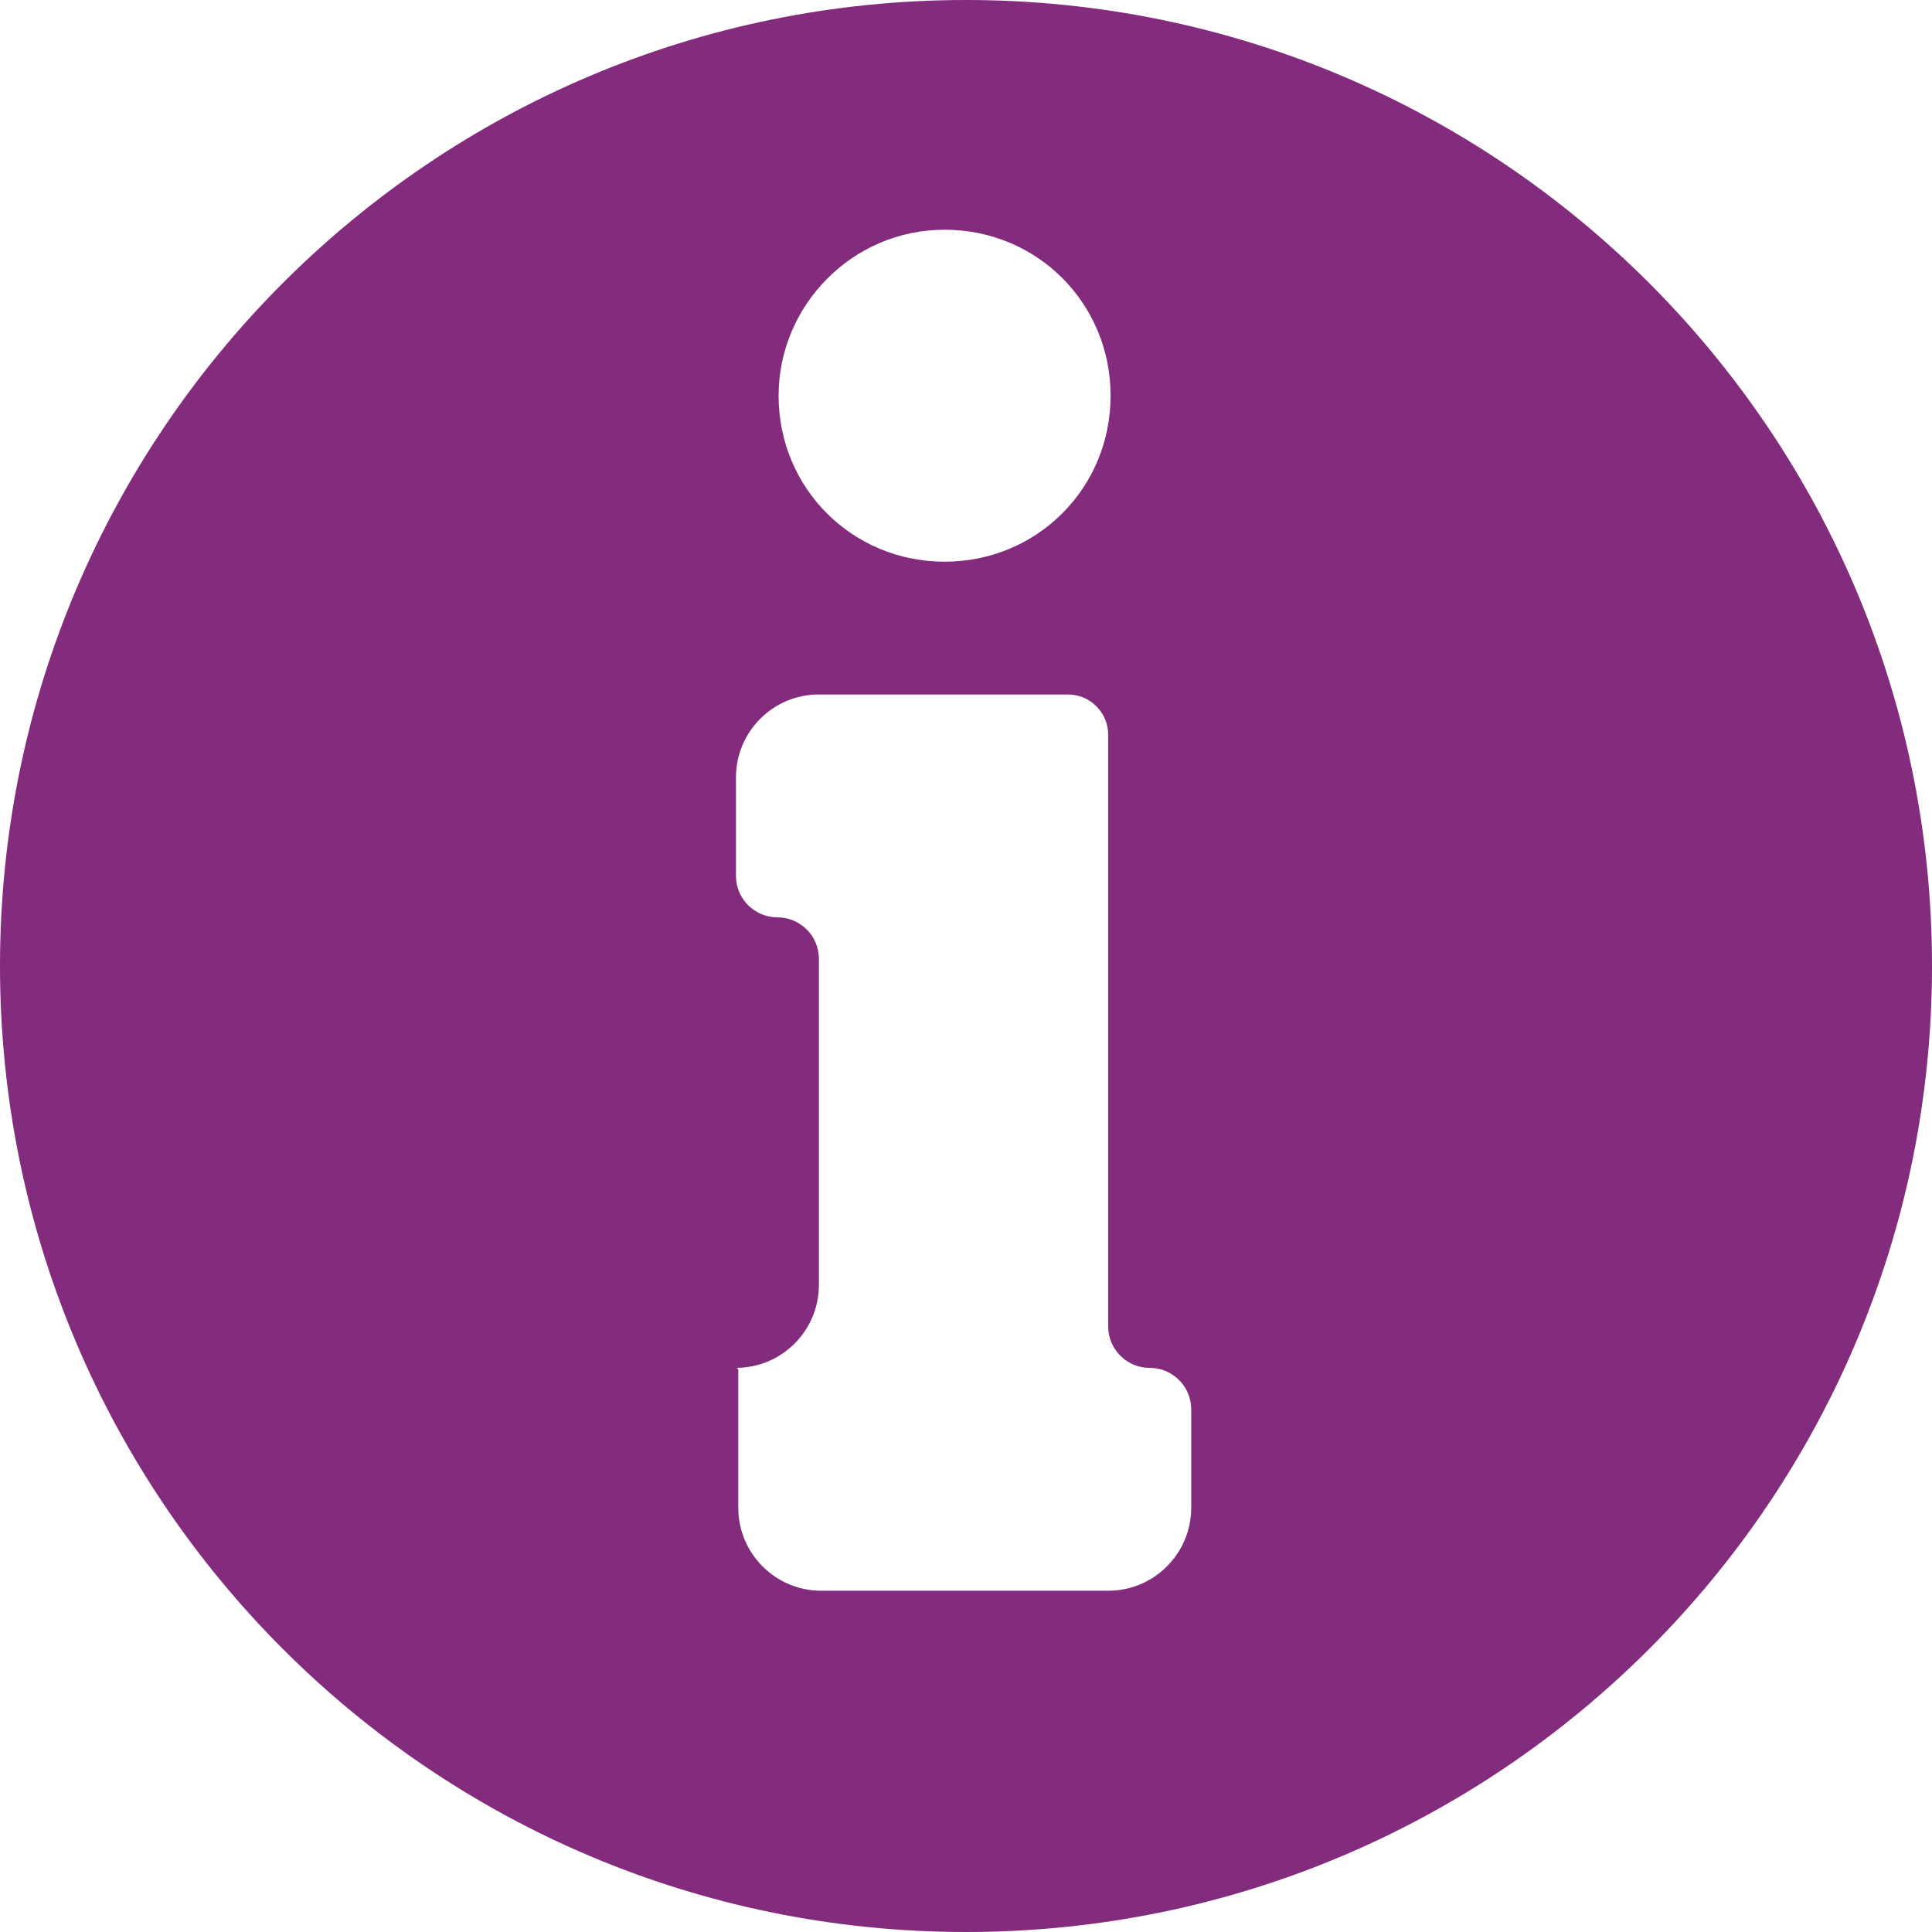 <svg width="44" height="44" viewBox="0 0 44 44" fill="none" xmlns="http://www.w3.org/2000/svg">
<path d="M22 0C34.15 0 44 9.85 44 22C44 34.15 34.15 44 22 44C9.85 44 0 34.15 0 22C0 9.85 9.85 0 22 0ZM18.65 15.816C17.607 15.816 16.761 16.662 16.761 17.706V19.947C16.761 20.469 17.183 20.891 17.705 20.892C18.227 20.892 18.65 21.315 18.65 21.837V29.262C18.65 30.305 17.805 31.152 16.761 31.152C16.791 31.152 16.814 31.176 16.814 31.206V34.338C16.814 35.382 17.66 36.228 18.704 36.228H25.238C26.282 36.228 27.129 35.382 27.129 34.338V32.097C27.129 31.608 26.757 31.206 26.28 31.157L26.087 31.148C25.61 31.099 25.238 30.696 25.238 30.207V16.734C25.238 16.227 24.827 15.816 24.32 15.816H18.65ZM21.513 5.232C19.407 5.232 17.733 6.96 17.732 9.012C17.732 11.118 19.407 12.792 21.513 12.792C23.619 12.792 25.293 11.118 25.293 9.012C25.293 6.906 23.619 5.232 21.513 5.232Z" fill="#832B7C"/>
</svg>
